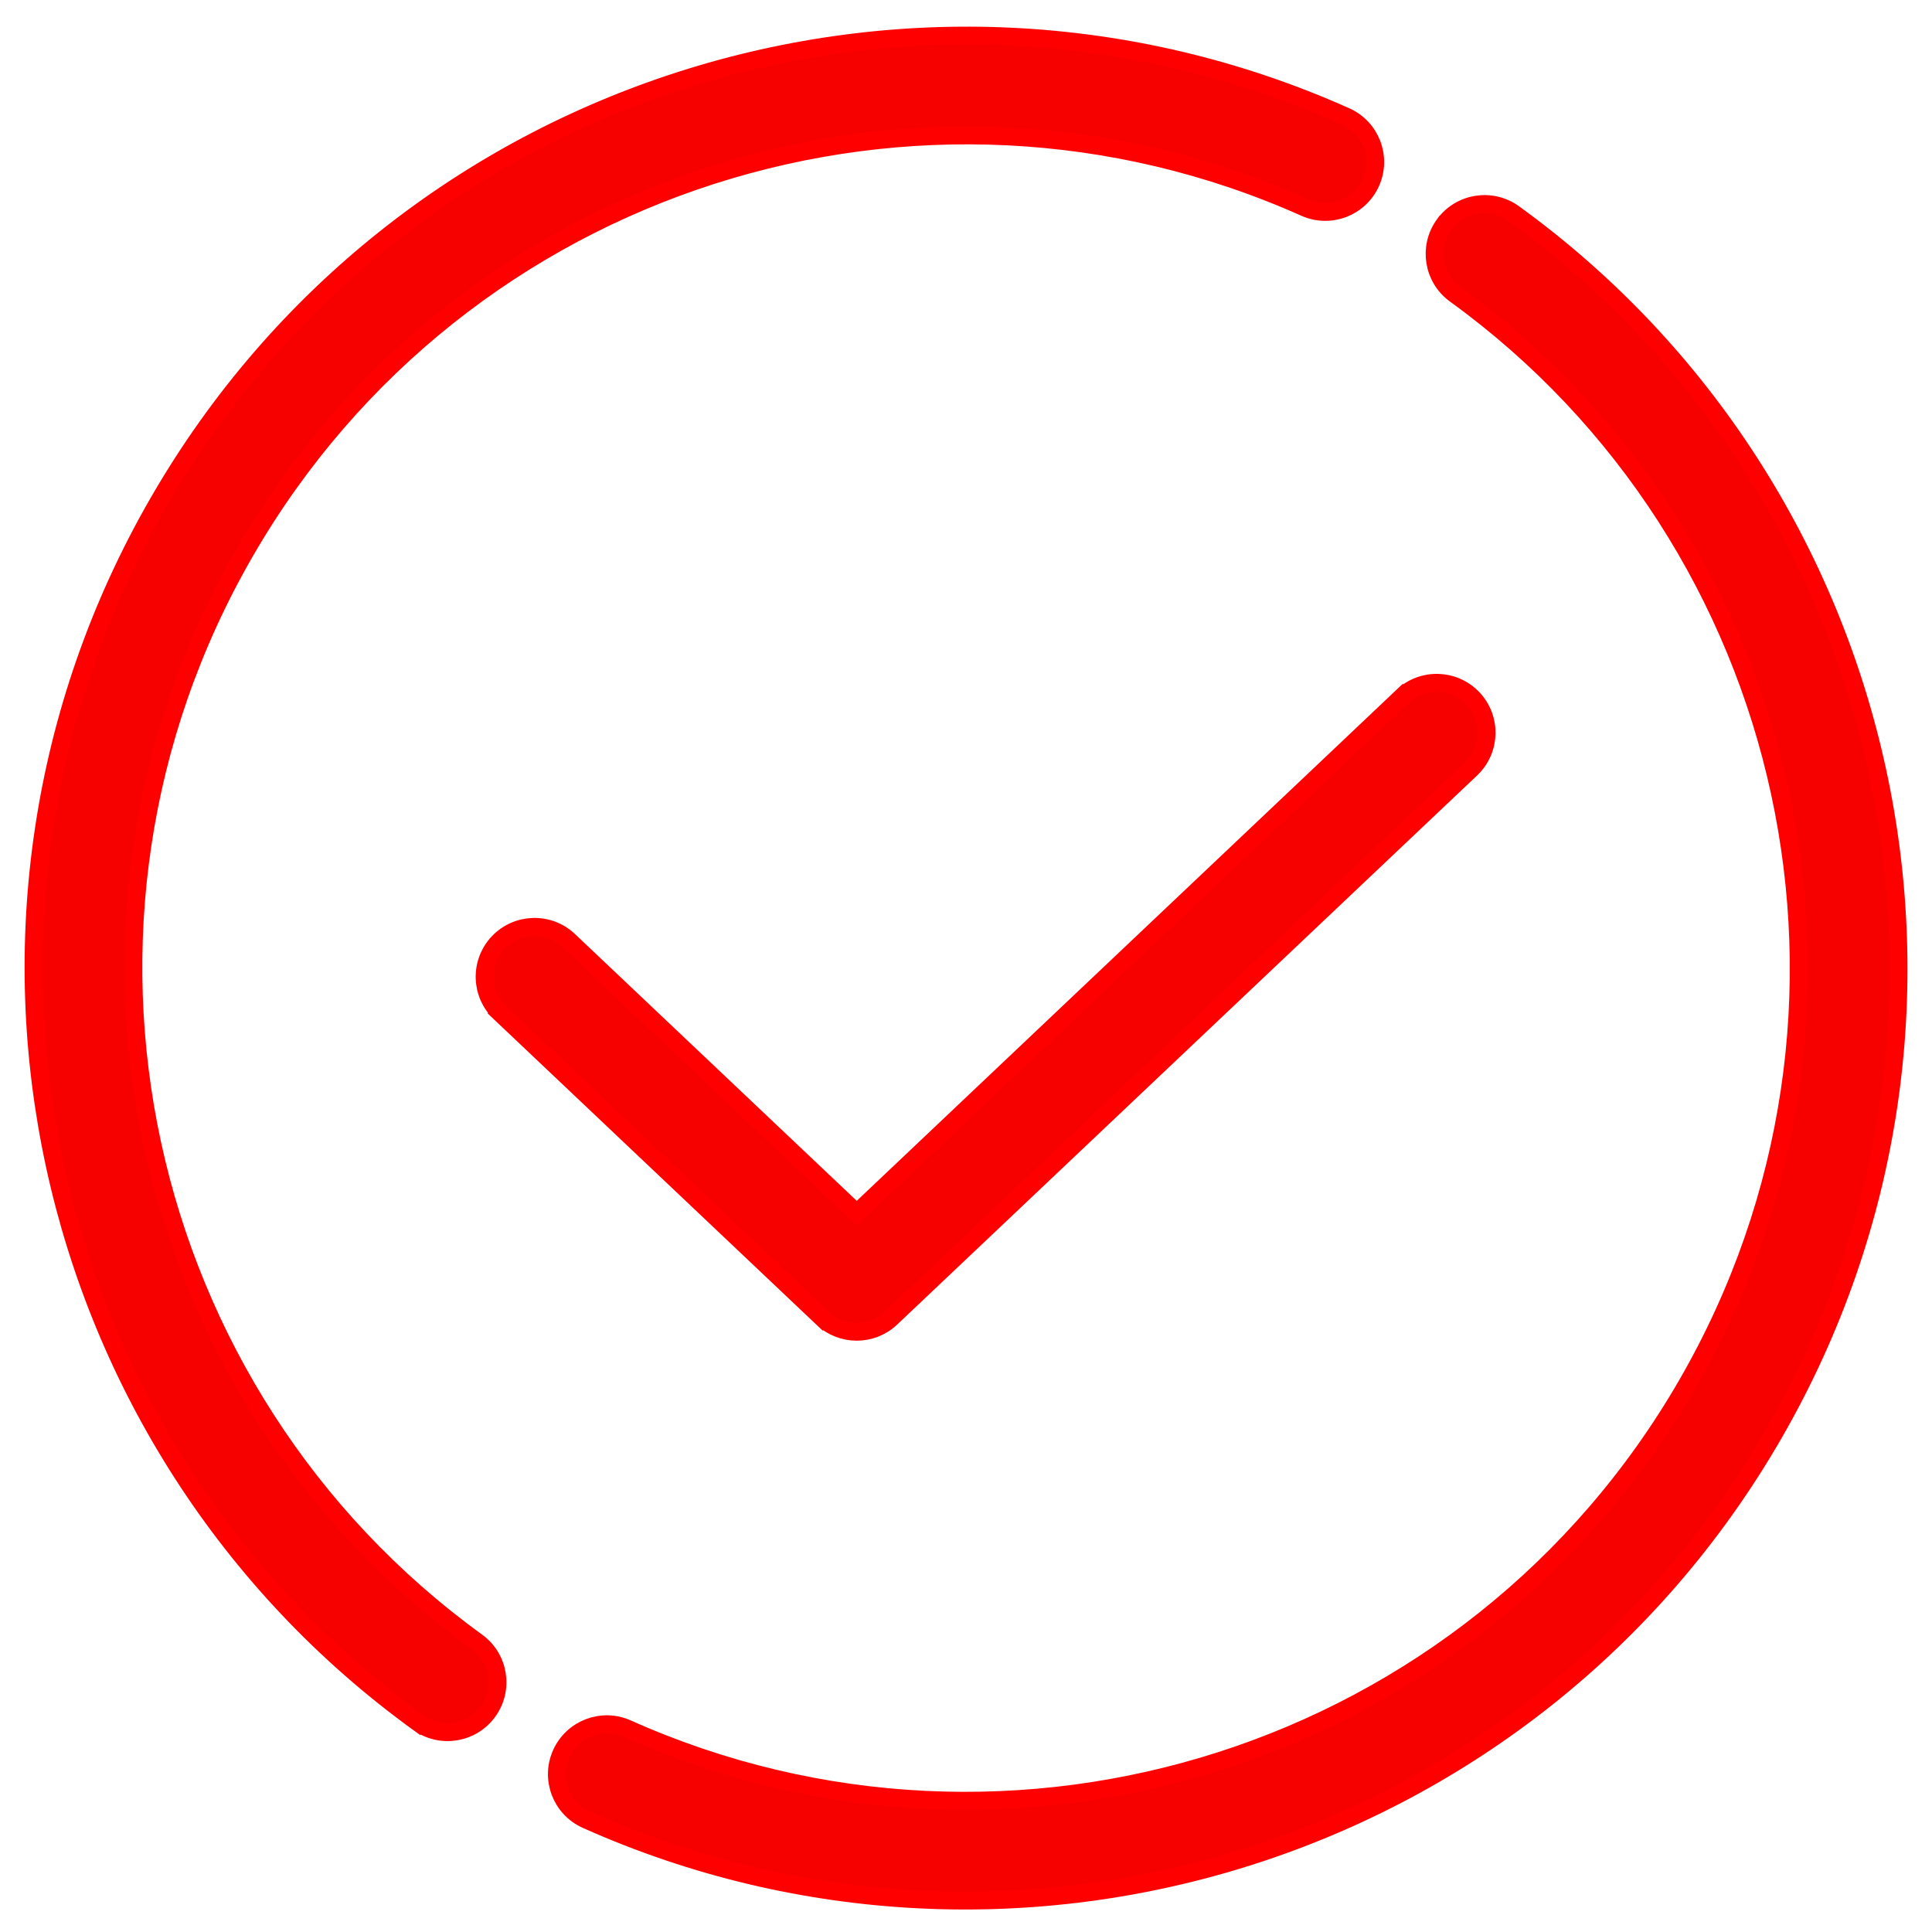 <svg width="88" height="88" viewBox="0 0 108 108" fill="none" xmlns="http://www.w3.org/2000/svg">
<path d="M26.656 91.78L26.93 91.403L26.656 91.78C27.904 92.683 28.183 94.427 27.279 95.675C26.376 96.922 24.632 97.201 23.385 96.298L23.092 96.703L23.385 96.298C2.022 80.829 -4.609 51.399 8.867 28.058C22.344 4.716 51.145 -4.256 75.224 6.51C76.63 7.139 77.26 8.788 76.631 10.195C76.003 11.601 74.353 12.231 72.947 11.603C51.45 1.991 25.73 10.006 13.698 30.847C1.666 51.688 7.584 77.969 26.656 91.78ZM80.726 12.559L80.727 12.559C81.63 11.311 83.373 11.033 84.621 11.936C105.984 27.406 112.615 56.834 99.139 80.176C85.662 103.517 56.861 112.489 32.782 101.723L32.782 101.723C31.376 101.095 30.746 99.445 31.374 98.039C32.003 96.633 33.653 96.002 35.059 96.631C56.555 106.243 82.276 98.227 94.308 77.387C106.34 56.547 100.422 30.264 81.349 16.454C80.102 15.55 79.823 13.807 80.726 12.559ZM82.337 39.041L82.337 39.041C83.396 40.16 83.348 41.925 82.229 42.984L49.809 73.681C48.734 74.7 47.05 74.7 45.974 73.681L45.631 74.044L45.974 73.681L27.963 56.627L27.619 56.99L27.963 56.627C26.844 55.568 26.796 53.803 27.855 52.685L27.855 52.684C28.914 51.566 30.68 51.518 31.798 52.577L31.798 52.577L47.548 67.49L47.892 67.815L48.236 67.49L63.315 53.212L78.395 38.934L78.051 38.57L78.395 38.934C79.513 37.875 81.278 37.923 82.337 39.041Z" fill="#F60000" stroke="#FF0000"/>
</svg>
